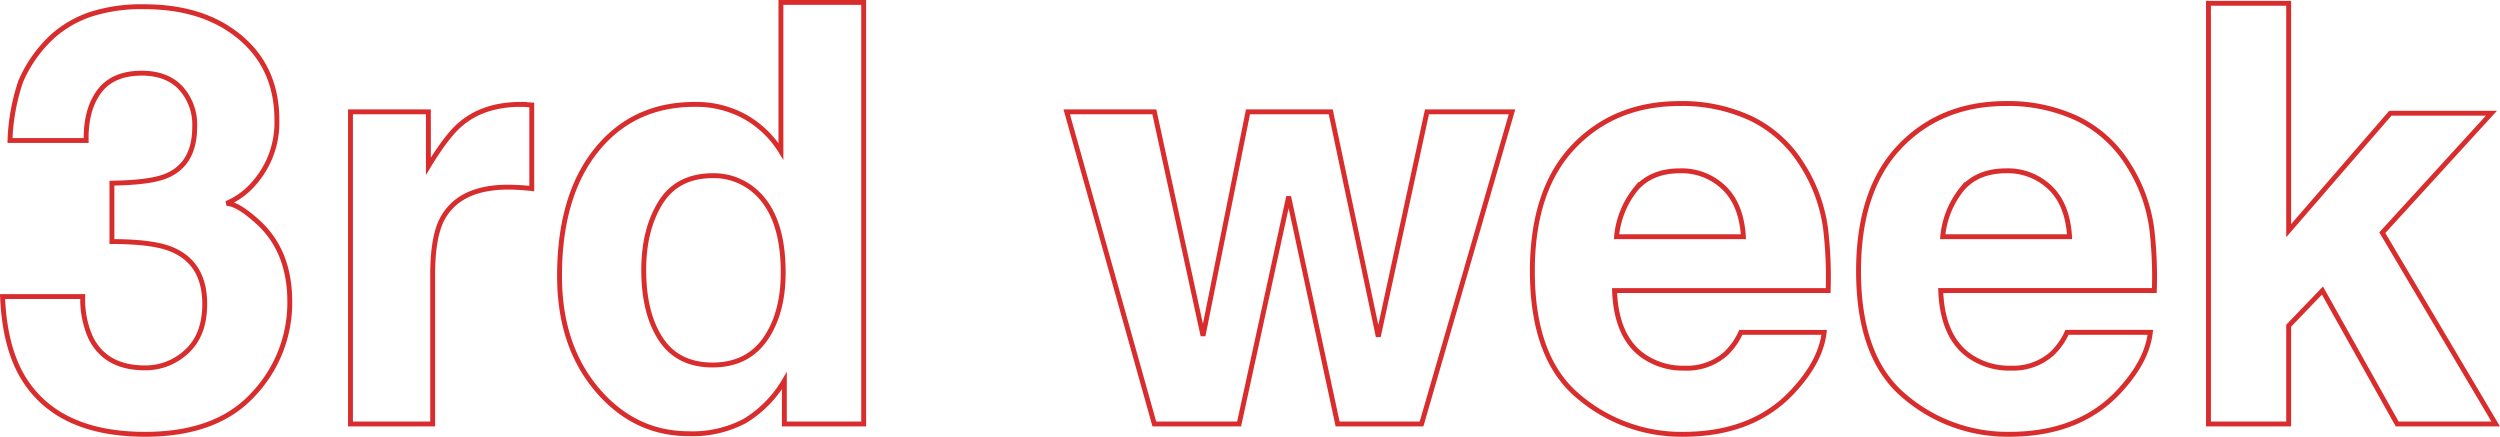 <svg xmlns="http://www.w3.org/2000/svg" width="511.516" height="89.359" viewBox="0 0 511.516 89.359">
  <path id="パス_471" data-name="パス 471" d="M19.57-26.074a19.1,19.1,0,0,0,1.641,8.438q3.047,6.152,11.074,6.152a12.272,12.272,0,0,0,8.584-3.369q3.662-3.369,3.662-9.7,0-8.379-6.8-11.191-3.867-1.582-12.187-1.582V-49.277q8.145-.117,11.367-1.582Q42.48-53.32,42.48-60.82a11.133,11.133,0,0,0-2.842-7.91q-2.842-3.047-8-3.047-5.918,0-8.7,3.75t-2.666,10.02H4.688A41.908,41.908,0,0,1,6.855-70.02a27.037,27.037,0,0,1,6.445-9.2,22.454,22.454,0,0,1,7.793-4.57,33.725,33.725,0,0,1,11.074-1.582q12.188,0,19.658,6.3t7.471,16.9a18.688,18.688,0,0,1-4.453,12.656,15.207,15.207,0,0,1-5.859,4.395q2.285,0,6.563,3.926,6.387,5.918,6.387,16.172A27.238,27.238,0,0,1,54.463-6.064Q46.992,2.109,32.344,2.109,14.3,2.109,7.266-9.668q-3.691-6.27-4.1-16.406Zm89.648-39.316q.469,0,.791.029t1.436.088v17.109q-1.582-.176-2.812-.234t-1.992-.059q-10.078,0-13.535,6.563Q91.172-38.2,91.172-30.527V0H74.355V-63.867H90.293v11.133q3.867-6.387,6.738-8.73Q101.719-65.391,109.219-65.391Zm35.566,0A20.6,20.6,0,0,1,155.1-62.842a20.284,20.284,0,0,1,7.324,7.061V-86.25h16.934V0h-16.23V-8.848A23.555,23.555,0,0,1,154.98-.586a22.865,22.865,0,0,1-11.367,2.578q-11.191,0-18.838-9.053t-7.646-23.232q0-16.348,7.529-25.723T144.785-65.391Zm3.633,53.32q7.09,0,10.781-5.273T162.891-31q0-11.719-5.918-16.758a12.736,12.736,0,0,0-8.437-3.047q-7.324,0-10.752,5.537t-3.428,13.74q0,8.848,3.486,14.15T148.418-12.07Zm109.57-51.8h16.934l9.727,46,9.961-46h17.4L293.5,0H276.328l-10.02-46.523L256.172,0H238.828L220.9-63.867h17.93l9.961,45.82ZM346.406-51.8q-5.8,0-8.994,3.633A18.133,18.133,0,0,0,333.4-38.32h25.957q-.41-6.621-4.014-10.049A12.463,12.463,0,0,0,346.406-51.8Zm0-13.77a33.472,33.472,0,0,1,14.355,2.988,25.148,25.148,0,0,1,10.547,9.434,32.187,32.187,0,0,1,4.863,13.184A85.142,85.142,0,0,1,376.7-27.3H332.988q.352,9.609,6.035,13.477a14.215,14.215,0,0,0,8.32,2.4,11.974,11.974,0,0,0,8.379-2.93,13.915,13.915,0,0,0,3.105-4.395h17.051q-.645,5.684-5.918,11.543-8.2,9.316-22.969,9.316a32.388,32.388,0,0,1-21.5-7.852q-9.316-7.852-9.316-25.547,0-16.582,8.408-25.43T346.406-65.566ZM413.145-51.8q-5.8,0-8.994,3.633a18.133,18.133,0,0,0-4.014,9.844h25.957q-.41-6.621-4.014-10.049A12.463,12.463,0,0,0,413.145-51.8Zm0-13.77A33.472,33.472,0,0,1,427.5-62.578a25.148,25.148,0,0,1,10.547,9.434,32.187,32.187,0,0,1,4.863,13.184,85.142,85.142,0,0,1,.527,12.656H399.727q.352,9.609,6.035,13.477a14.215,14.215,0,0,0,8.32,2.4,11.974,11.974,0,0,0,8.379-2.93,13.915,13.915,0,0,0,3.105-4.395h17.051q-.645,5.684-5.918,11.543-8.2,9.316-22.969,9.316a32.388,32.388,0,0,1-21.5-7.852q-9.316-7.852-9.316-25.547,0-16.582,8.408-25.43T413.145-65.566Zm41.367-20.508h16.406v46.523l20.8-24.023H512.4L490.078-39.141,513.281,0H493.125L477.832-27.3,470.918-20.1V0H454.512Z" transform="translate(-2.643 86.75)" fill="none" stroke="#d82d2c" stroke-width="1" opacity="0.998"/>
</svg>
